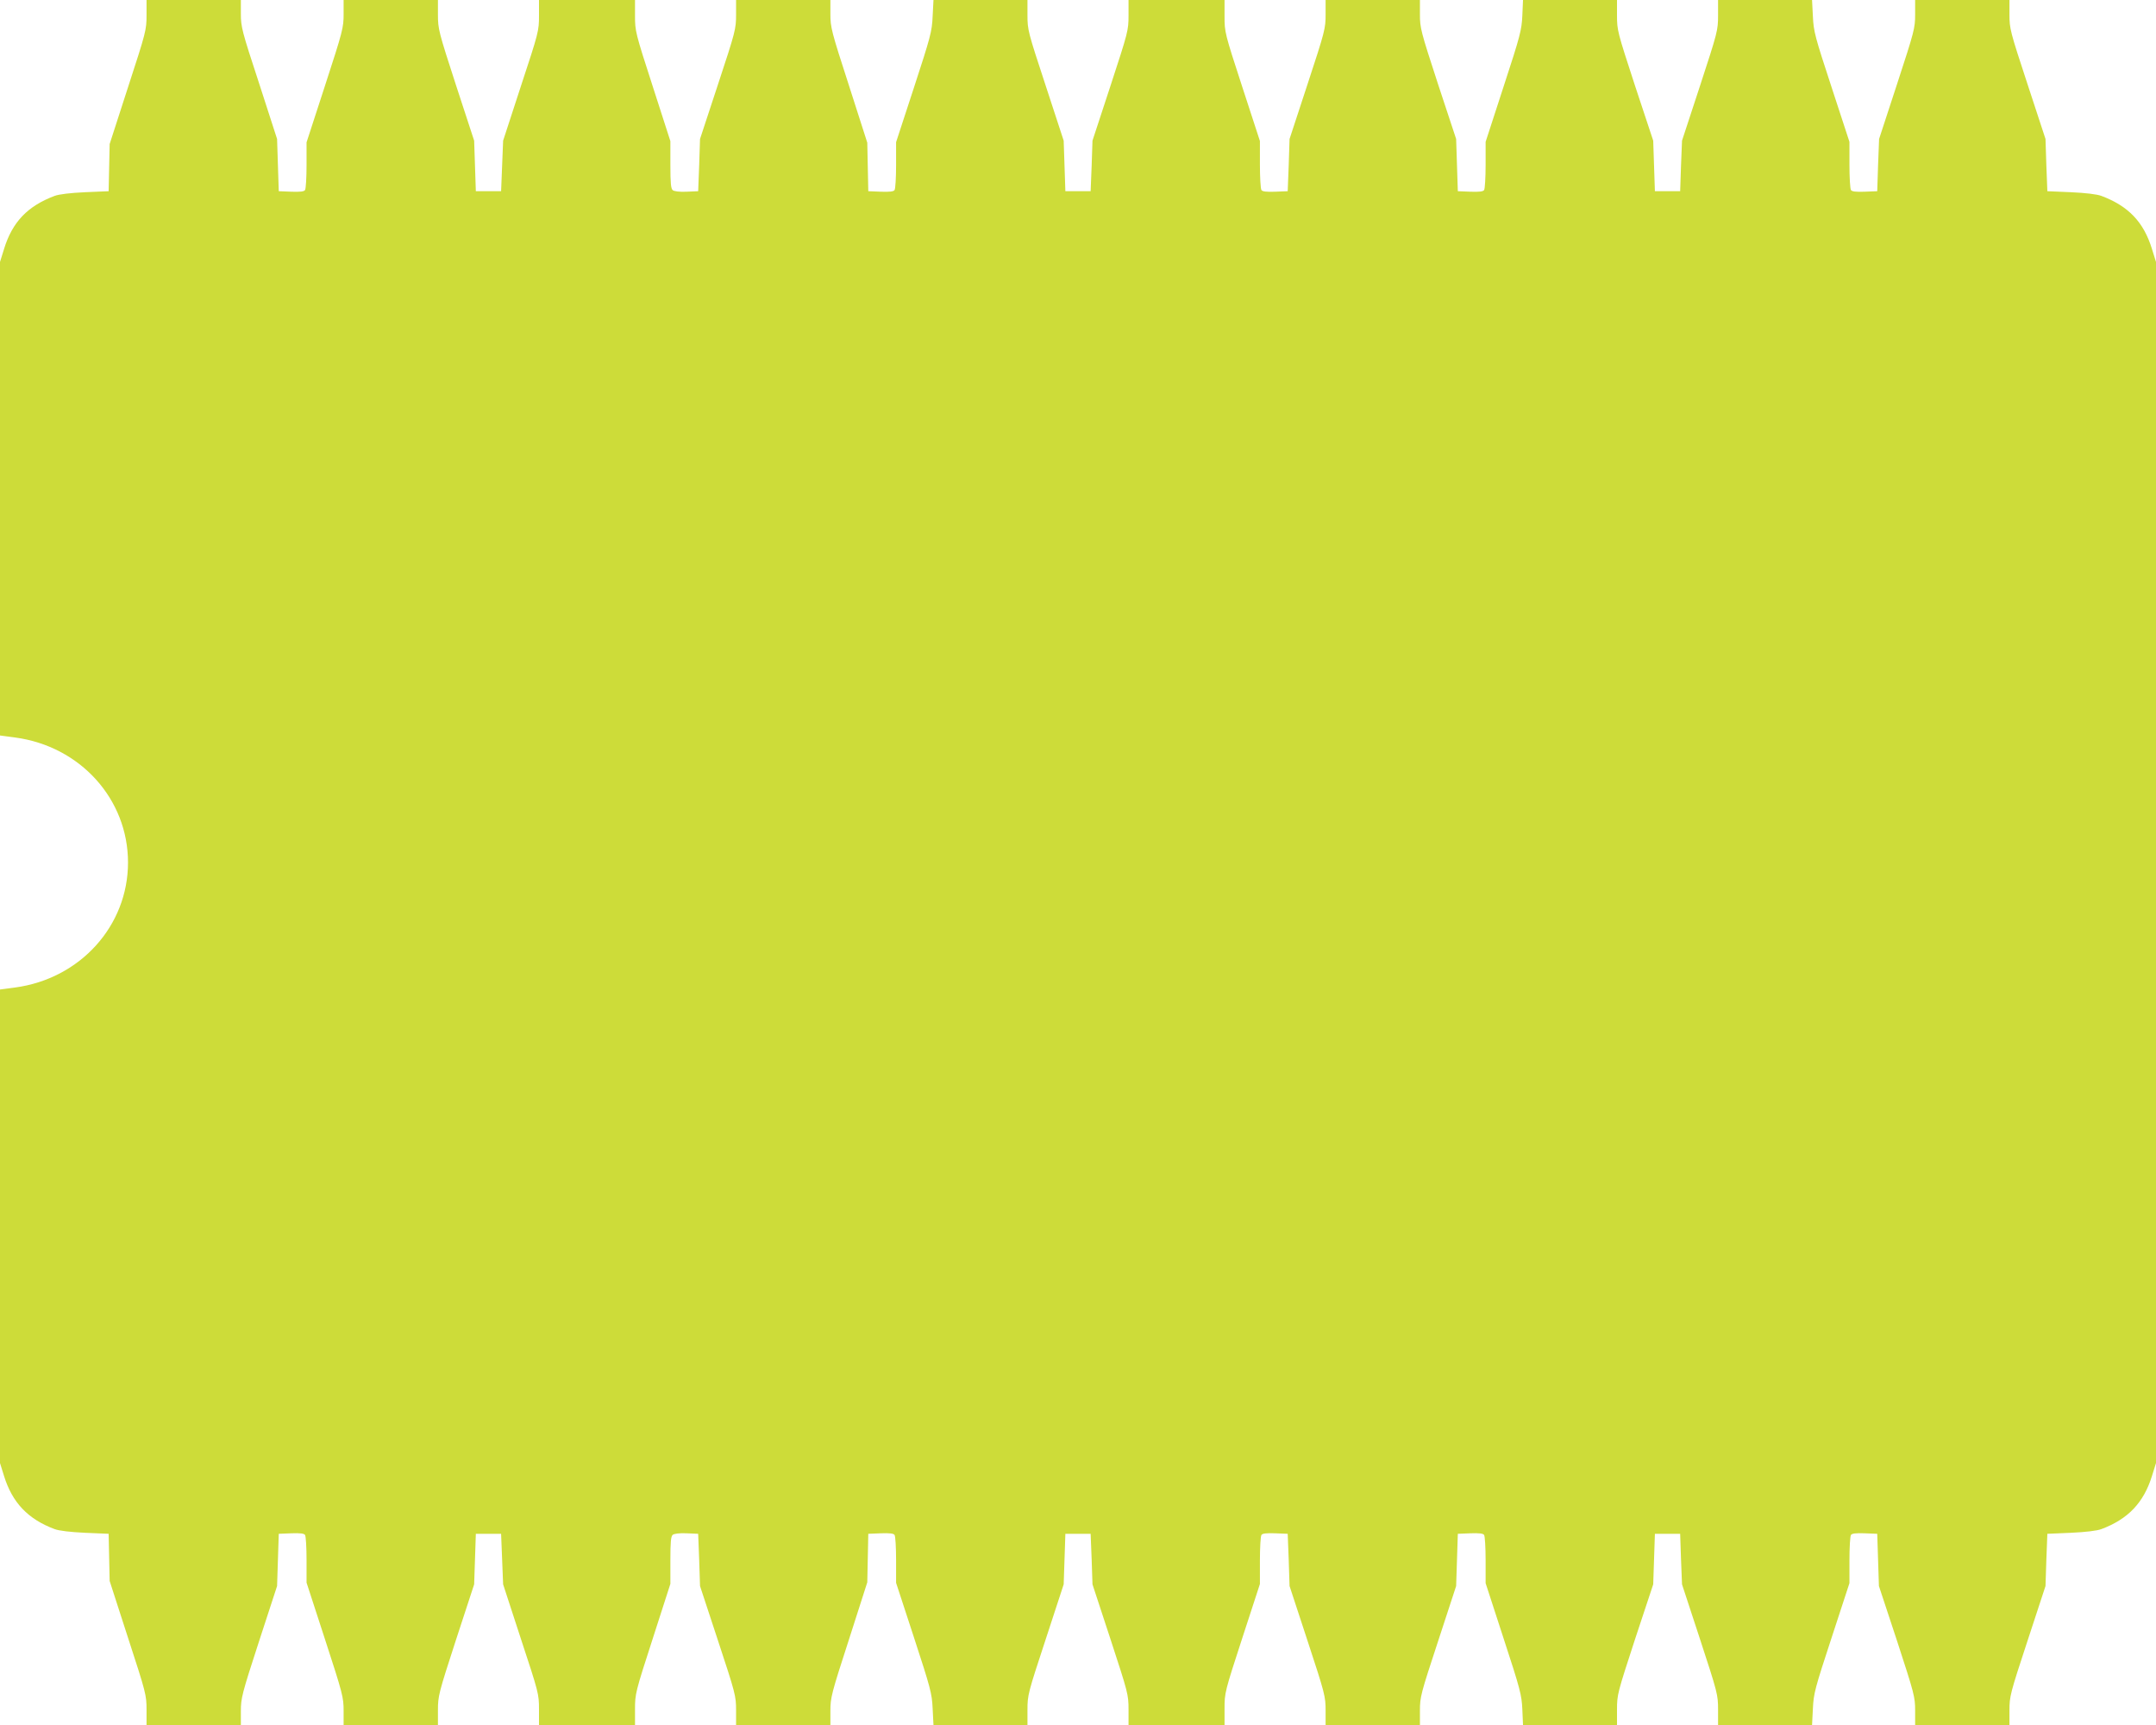 <?xml version="1.0" standalone="no"?>
<!DOCTYPE svg PUBLIC "-//W3C//DTD SVG 20010904//EN"
 "http://www.w3.org/TR/2001/REC-SVG-20010904/DTD/svg10.dtd">
<svg version="1.0" xmlns="http://www.w3.org/2000/svg"
 width="1280pt" height="1024pt" viewBox="0 0 1280 1024"
 preserveAspectRatio="xMidYMid meet">
<g transform="translate(0,1024) scale(0.1,-0.1)"
fill="#cddc39" stroke="none">
<path d="M870 10150 c0 -87 -3 -100 -110 -428 l-109 -337 -3 -140 -3 -140
-140 -6 c-87 -4 -155 -12 -181 -22 -160 -60 -251 -155 -300 -315 l-24 -77 0
-1406 0 -1405 90 -12 c387 -52 670 -366 670 -742 0 -376 -284 -690 -670 -742
l-90 -12 0 -1405 0 -1406 24 -77 c49 -158 142 -256 300 -315 26 -10 94 -18
181 -22 l140 -6 3 -140 3 -140 109 -337 c107 -328 110 -341 110 -428 l0 -90
280 0 280 0 0 82 c0 77 6 102 107 412 l108 331 5 155 5 155 74 3 c53 2 77 -1
82 -10 5 -7 9 -74 9 -148 l0 -135 110 -338 c105 -322 110 -343 110 -423 l0
-84 280 0 280 0 0 88 c0 84 4 100 107 417 l108 330 5 150 5 150 75 0 75 0 6
-150 6 -150 106 -325 c105 -318 107 -327 107 -417 l0 -93 285 0 285 0 0 93 c0
92 2 101 105 419 l105 326 0 140 c0 108 3 142 14 151 9 7 41 11 83 9 l68 -3 6
-155 5 -155 107 -325 c103 -312 107 -328 107 -412 l0 -88 280 0 280 0 0 84 c0
79 6 102 110 423 l109 340 3 144 3 144 74 3 c53 2 77 -1 82 -10 5 -7 9 -74 9
-148 l0 -136 106 -324 c98 -300 107 -332 111 -422 l5 -98 279 0 279 0 0 90 c0
88 3 99 108 418 l107 327 5 150 5 150 75 0 75 0 6 -150 5 -150 107 -326 c104
-318 107 -328 107 -418 l0 -91 285 0 285 0 0 96 c0 95 1 100 105 419 l105 322
0 139 c0 76 4 145 9 152 5 9 29 12 82 10 l74 -3 6 -155 5 -155 107 -326 c103
-313 107 -330 107 -413 l0 -86 280 0 280 0 0 85 c0 82 5 100 108 413 l107 327
5 155 5 155 74 3 c53 2 77 -1 82 -10 5 -7 9 -75 9 -150 l0 -136 107 -329 c99
-302 107 -335 111 -420 l4 -93 279 0 279 0 0 91 c0 90 3 99 107 418 l108 326
5 150 5 150 75 0 75 0 5 -150 6 -150 107 -326 c104 -318 107 -329 107 -418 l0
-91 279 0 279 0 5 97 c4 91 13 122 111 421 l106 324 0 136 c0 75 4 143 9 150
5 9 29 12 82 10 l74 -3 5 -155 5 -155 108 -327 c102 -313 107 -331 107 -413
l0 -85 280 0 280 0 0 87 c0 83 4 99 107 412 l107 326 5 155 6 155 140 6 c87 4
155 12 181 22 158 59 251 157 300 315 l24 77 0 3565 0 3565 -24 77 c-49 160
-140 255 -300 315 -26 10 -94 18 -181 22 l-140 6 -6 155 -5 155 -107 326
c-103 313 -107 329 -107 412 l0 87 -280 0 -280 0 0 -86 c0 -81 -5 -100 -107
-412 l-107 -327 -6 -155 -5 -155 -74 -3 c-53 -2 -77 1 -82 10 -5 7 -9 75 -9
150 l0 136 -106 324 c-98 299 -107 330 -111 421 l-5 97 -279 0 -279 0 0 -91
c0 -89 -3 -100 -107 -418 l-107 -326 -6 -150 -5 -150 -75 0 -75 0 -5 150 -5
150 -108 326 c-104 319 -107 328 -107 418 l0 91 -279 0 -279 0 -4 -92 c-4 -86
-12 -119 -111 -421 l-107 -329 0 -136 c0 -75 -4 -143 -9 -150 -5 -9 -29 -12
-82 -10 l-74 3 -5 155 -5 155 -108 327 c-102 313 -107 331 -107 413 l0 85
-280 0 -280 0 0 -86 c0 -83 -4 -100 -107 -413 l-107 -326 -5 -155 -6 -155 -74
-3 c-53 -2 -77 1 -82 10 -5 7 -9 76 -9 152 l0 139 -105 322 c-104 319 -105
324 -105 419 l0 96 -285 0 -285 0 0 -91 c0 -90 -3 -100 -107 -418 l-107 -326
-5 -150 -6 -150 -75 0 -75 0 -5 150 -5 150 -107 327 c-105 319 -108 330 -108
418 l0 90 -279 0 -279 0 -5 -97 c-4 -91 -13 -123 -111 -423 l-106 -324 0 -136
c0 -74 -4 -141 -9 -148 -5 -9 -29 -12 -82 -10 l-74 3 -3 144 -3 144 -109 340
c-104 321 -110 344 -110 423 l0 84 -280 0 -280 0 0 -87 c0 -85 -4 -101 -107
-413 l-107 -325 -5 -155 -6 -155 -68 -3 c-42 -2 -74 2 -83 9 -11 9 -14 43 -14
151 l0 140 -105 326 c-103 318 -105 327 -105 419 l0 93 -285 0 -285 0 0 -92
c0 -91 -2 -100 -107 -418 l-106 -325 -6 -150 -6 -150 -75 0 -75 0 -5 150 -5
150 -108 330 c-103 317 -107 333 -107 418 l0 87 -280 0 -280 0 0 -84 c0 -80
-5 -101 -110 -423 l-110 -338 0 -135 c0 -74 -4 -141 -9 -148 -5 -9 -29 -12
-82 -10 l-74 3 -5 155 -5 155 -107 331 c-102 310 -108 335 -108 412 l0 82
-280 0 -280 0 0 -90z"/>
</g>
</svg>
